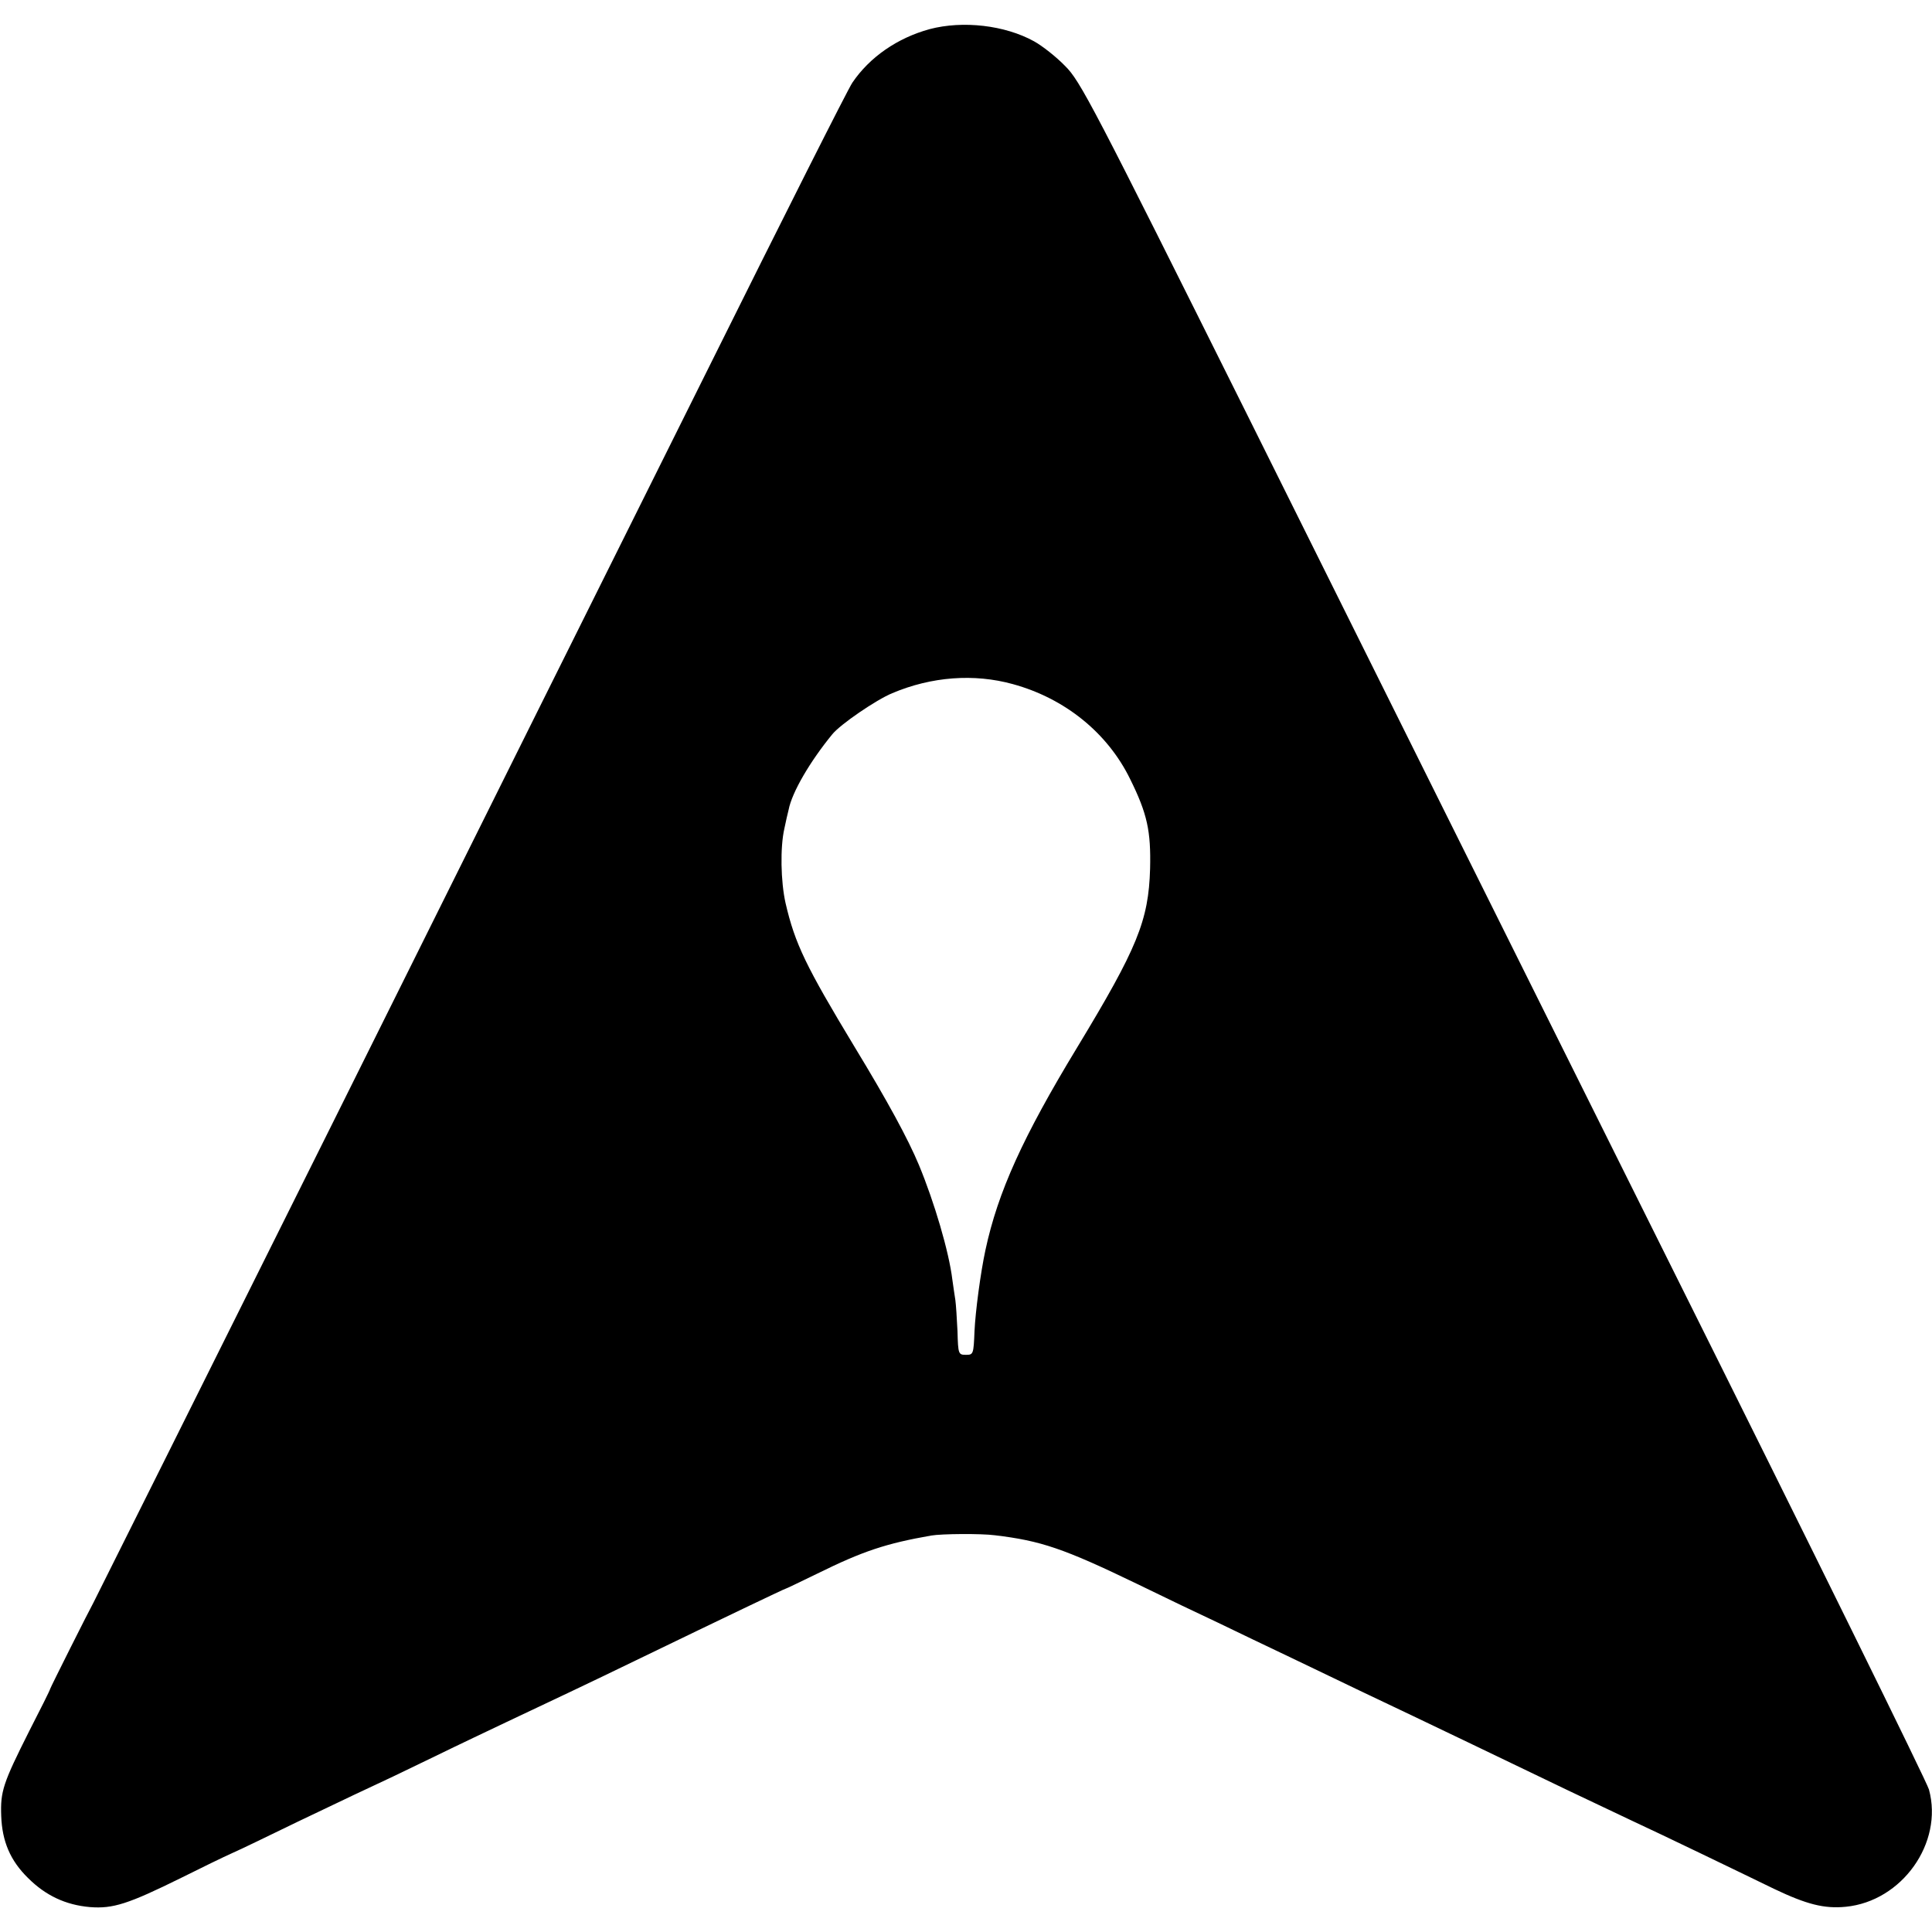 <?xml version="1.0" standalone="no"?>
<!DOCTYPE svg PUBLIC "-//W3C//DTD SVG 20010904//EN"
 "http://www.w3.org/TR/2001/REC-SVG-20010904/DTD/svg10.dtd">
<svg version="1.0" xmlns="http://www.w3.org/2000/svg"
 width="636pt" height="636pt" viewBox="0 0 636 636"
 preserveAspectRatio="xMidYMid meet">
<g transform="translate(0,636) scale(0.1,-0.1)"
fill="#000000" stroke="none">
<path d="M3060 6264 c-106 -29 -197 -92 -254 -176 -14 -20 -227 -443 -474
-940 -248 -497 -801 -1609 -1231 -2473 -430 -863 -787 -1579 -793 -1590 -14
-25 -141 -278 -143 -285 0 -3 -31 -65 -69 -139 -86 -171 -95 -198 -92 -279 3
-84 30 -147 88 -204 58 -58 124 -89 204 -96 76 -6 126 10 302 97 64 32 140 69
167 81 28 12 124 59 215 103 91 43 192 92 225 107 33 15 132 62 220 105 88 43
196 94 240 115 140 66 286 135 430 205 308 149 488 235 491 235 2 0 49 23 105
50 150 74 226 99 374 125 34 6 165 7 210 1 151 -18 226 -43 470 -161 88 -43
207 -100 265 -127 58 -28 166 -80 240 -115 74 -36 176 -84 225 -108 230 -109
500 -239 685 -328 80 -38 177 -84 215 -102 39 -18 140 -66 225 -107 85 -41
193 -93 240 -116 107 -51 165 -66 236 -59 185 18 322 210 274 386 -6 23 -387
797 -847 1719 -459 922 -1085 2178 -1389 2790 -519 1041 -558 1116 -608 1165
-29 30 -75 66 -102 81 -96 53 -234 69 -344 40z m274 -2156 c172 -47 312 -161
386 -312 57 -115 69 -172 66 -296 -5 -171 -42 -261 -240 -588 -179 -295 -261
-476 -302 -667 -16 -74 -33 -202 -36 -267 -3 -76 -4 -78 -28 -78 -25 0 -26 2
-28 78 -2 42 -5 88 -7 102 -2 14 -7 45 -10 68 -11 91 -59 254 -110 377 -36 86
-102 208 -212 389 -160 265 -196 339 -227 473 -16 71 -18 184 -4 245 5 24 11
51 14 62 11 58 71 160 144 249 27 33 144 113 197 135 130 55 270 65 397 30z"/>
</g>
</svg>

